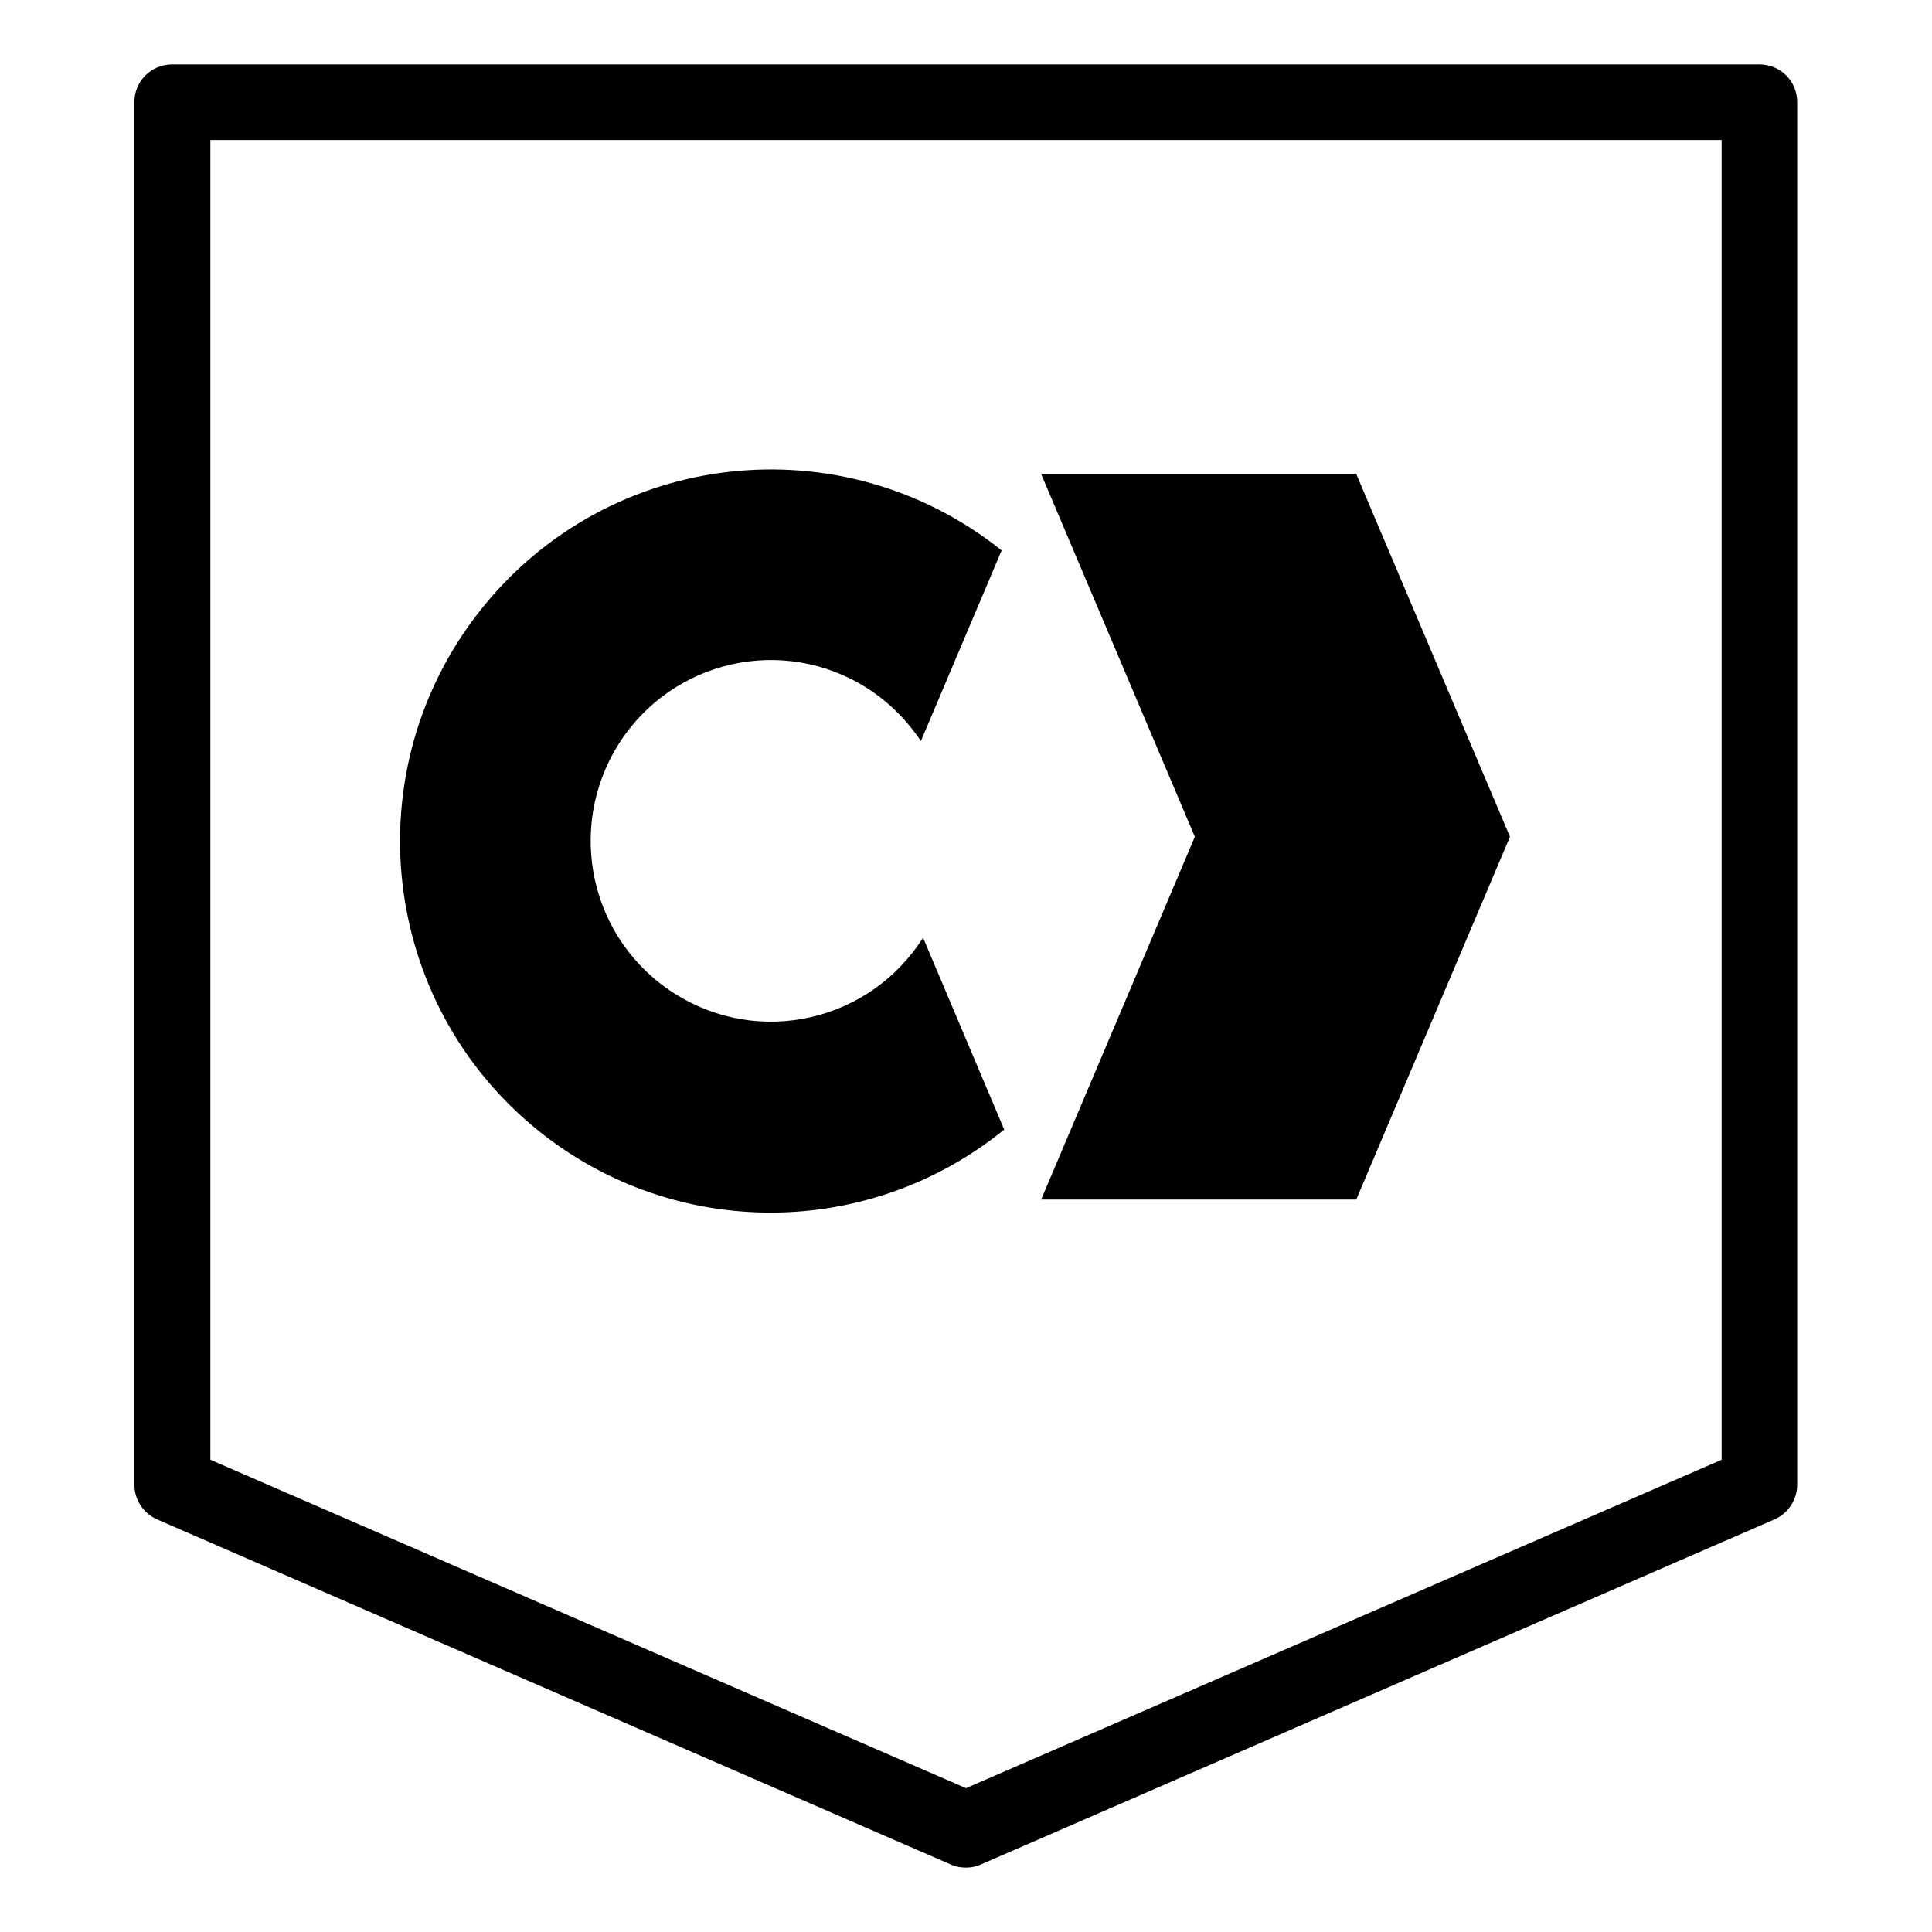 <?xml version="1.0" encoding="UTF-8"?> <svg xmlns="http://www.w3.org/2000/svg" id="a" width="45" height="45" viewBox="0 0 45 45"><path d="M22.5,43.5c-.12,0-.24-.02-.35-.07L3.66,35.39c-.32-.14-.53-.46-.53-.81V2.38c0-.49.39-.88.88-.88h36.97c.49,0,.88.39.88.88v32.2c0,.35-.21.67-.53.81l-18.49,8.04c-.11.05-.23.07-.35.07ZM4.9,34l17.6,7.65,17.6-7.65V3.26H4.9v30.74Z" style="fill:#000; stroke-width:0px;"></path><path d="M31.59,11.04h-7.34l3.58,8.45-3.58,8.45h7.34l3.58-8.45-3.58-8.45Z" style="fill:#000; stroke-width:0px;"></path><path d="M21.5,21.84c-1.24,1.96-3.83,2.55-5.79,1.3-1.96-1.24-2.54-3.84-1.3-5.81,1.24-1.96,3.83-2.55,5.79-1.3.5.32.92.74,1.25,1.23l1.88-4.44c-3.73-2.98-9.16-2.36-12.13,1.38-2.97,3.74-2.36,9.18,1.37,12.16,3.17,2.53,7.67,2.51,10.82-.05l-1.89-4.47Z" style="fill:#000; stroke-width:0px;"></path></svg> 